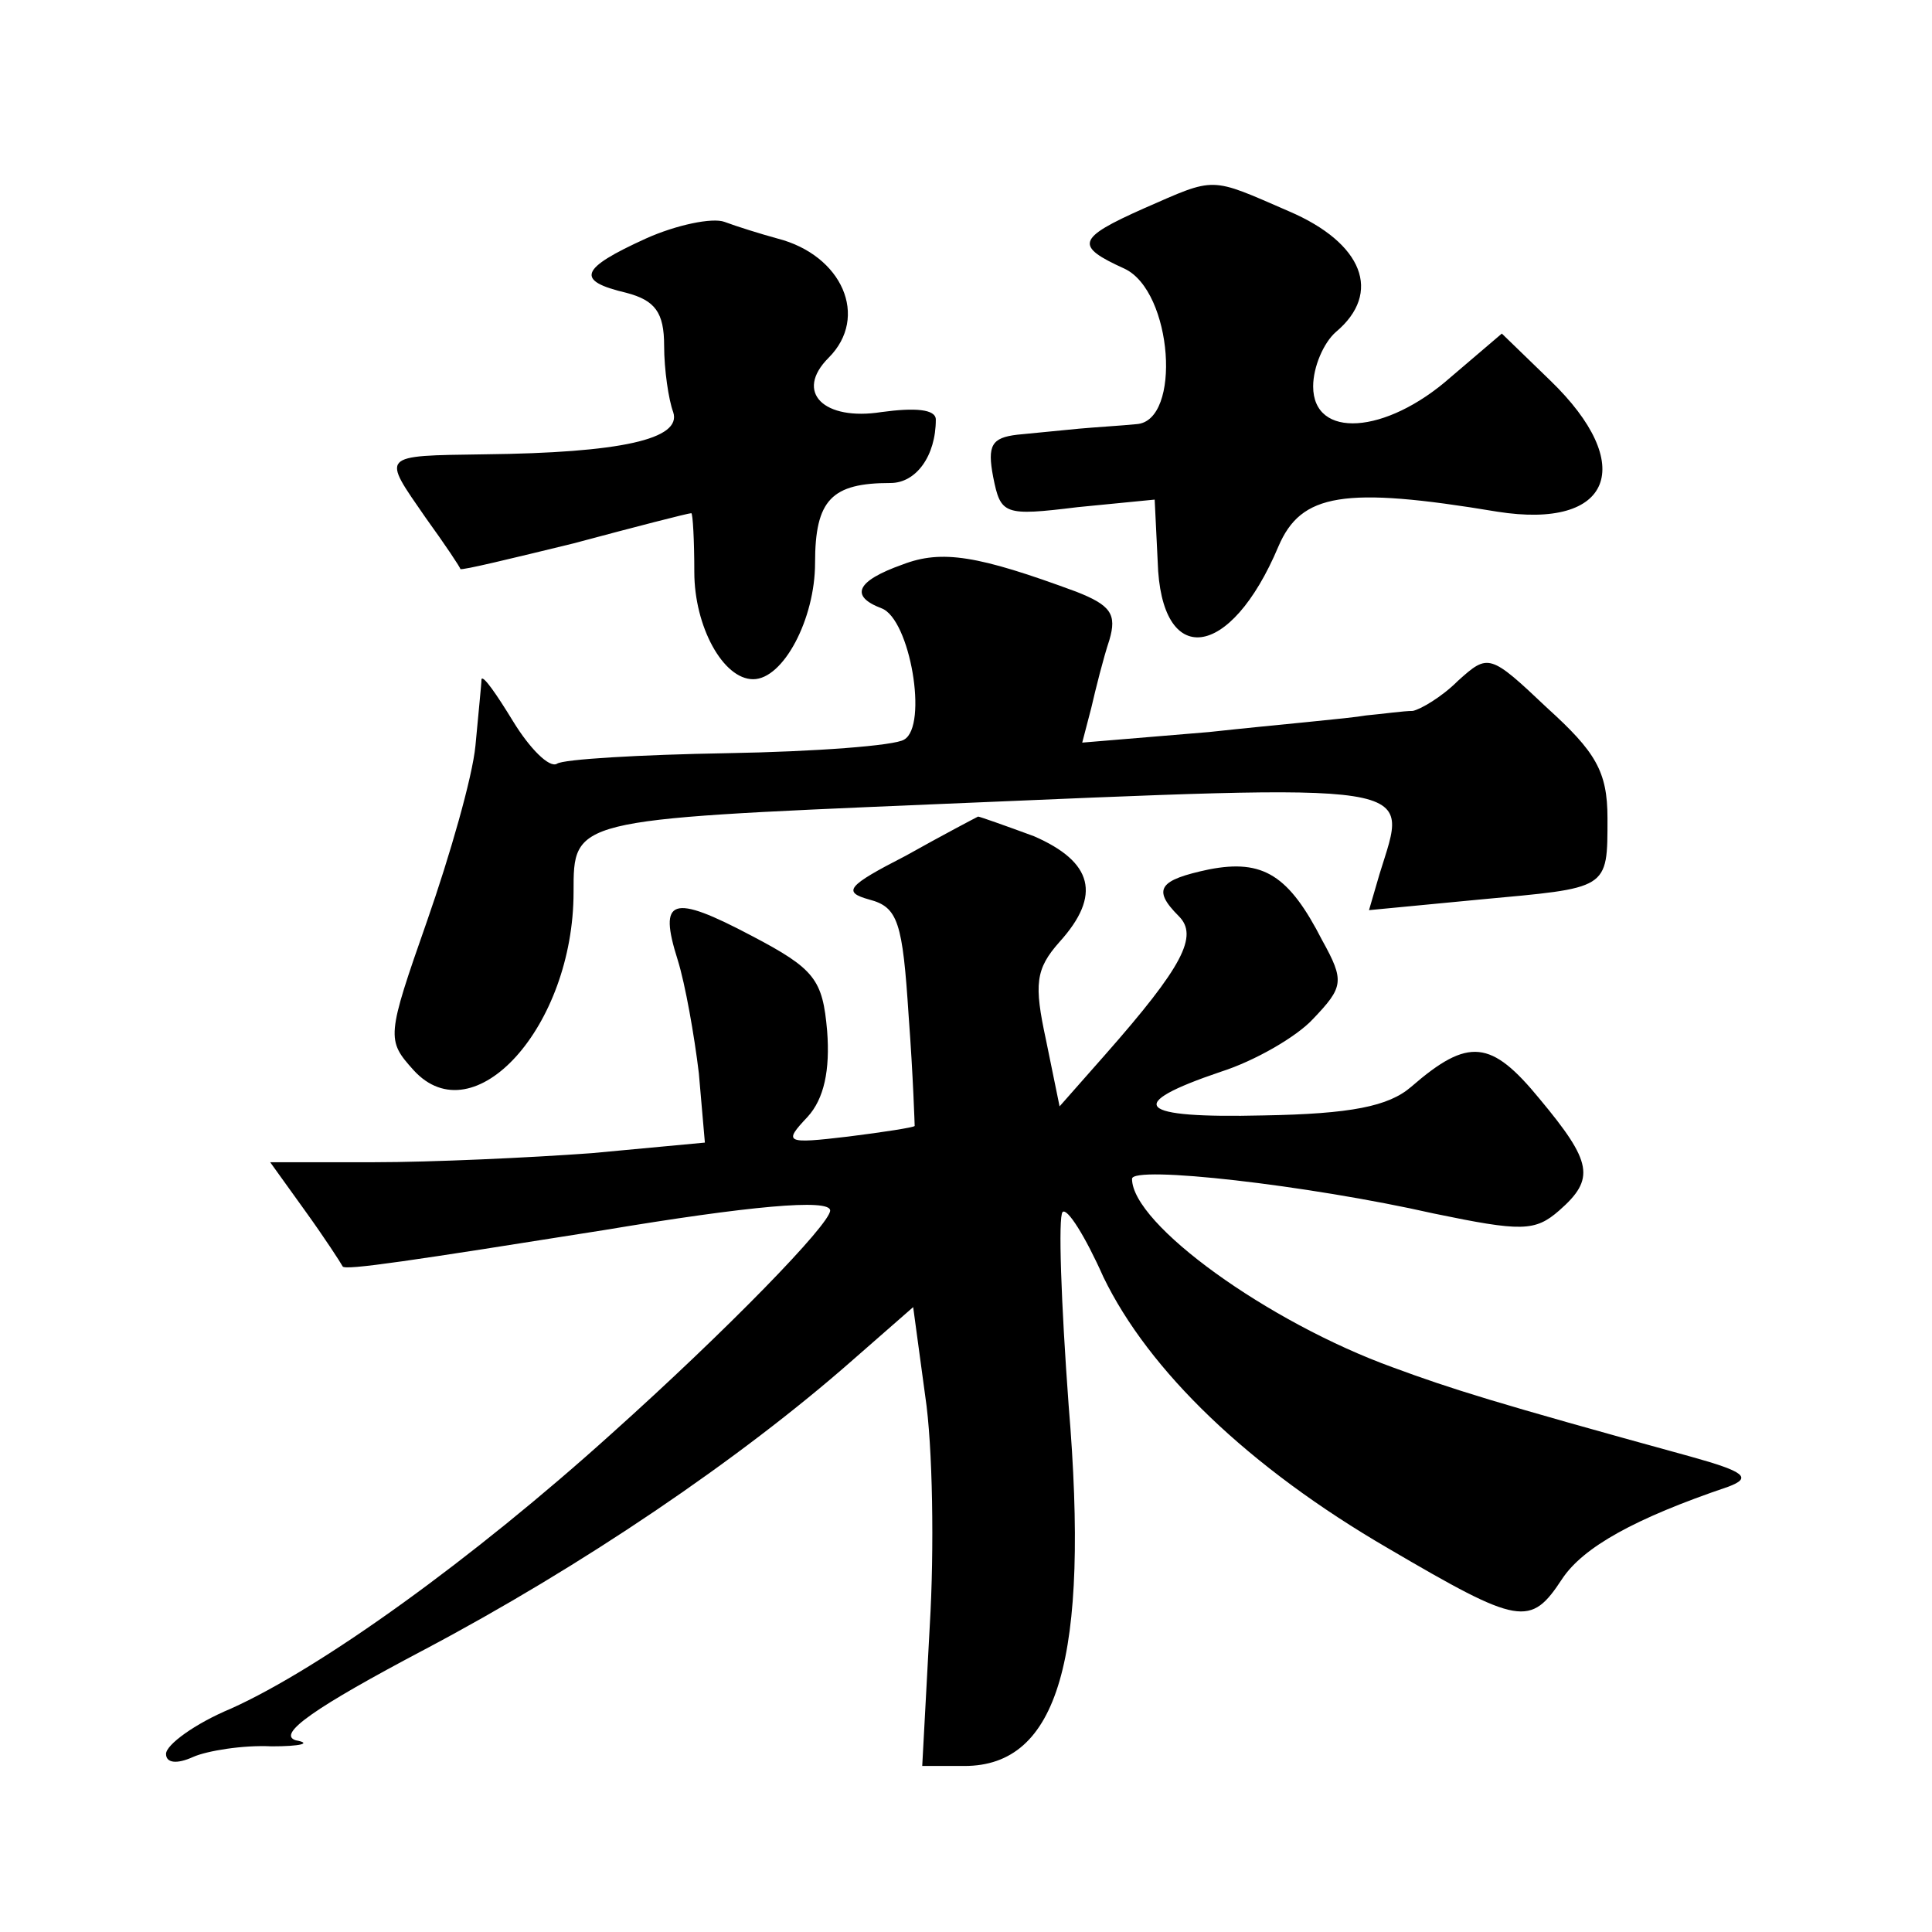 <?xml version="1.0" standalone="no"?>
<!DOCTYPE svg PUBLIC "-//W3C//DTD SVG 20010904//EN"
 "http://www.w3.org/TR/2001/REC-SVG-20010904/DTD/svg10.dtd">
<svg version="1.0" xmlns="http://www.w3.org/2000/svg"
 width="128pt" height="128pt" viewBox="0 0 128 128"
 preserveAspectRatio="xMidYMid meet">
<g transform="translate(0,128) scale(0.1,-0.1)"
fill="#0" stroke="none">
<path d="M758 1142 c-45 -20 -46 -25 -13 -40 32 -15 38 -101 8 -103 -10 -1 -27
-2 -38 -3 -11 -1 -30 -3 -41 -4 -17 -2 -20 -7 -16 -28 5 -25 7 -26 56 -20 l51 5
2 -41 c2 -71 48 -66 80 10 15 35 43 40 145 23 76 -12 93 31 35 87 l-32 31 -34 -29
c-43 -38 -91 -41 -91 -6 0 13 7 29 15 36 31 26 18 59 -31 80 -53 23 -48 23 -96
2z M428 1122 c-44 -20 -47 -28 -13 -36 19 -5 25 -13 25 -35 0 -16 3 -36 6 -44 6
-18 -35 -27 -125 -28 -70 -1 -68 0 -39 -42 13 -18 23 -33 23 -34 1 -1 34 7 75 17
41 11 76 20 78 20 1 0 2 -18 2 -39 0 -36 19 -71 39 -71 20 0 41 40 41 77 0 42 11
53 50 53 17 0 30 18 30 42 0 7 -14 8 -36 5 -38 -6 -58 13 -35 36 27 27 9 68 -34
79 -11 3 -27 8 -35 11 -8 3 -32 -2 -52 -11z M598 906 c-31 -11 -35 -21 -14 -29
19 -7 31 -78 15 -87 -6 -4 -59 -8 -117 -9 -58 -1 -109 -4 -113 -7 -5 -3 -18 10
-29 28 -11 18 -20 31 -21 28 0 -3 -2 -22 -4 -44 -2 -21 -17 -73 -32 -116 -27 -77
-27 -79 -9 -99 40 -44 106 29 106 118 0 48 -1 48 235 58 333 14 318 16 299 -46
l-7 -24 73 7 c86 8 85 6 85 54 0 31 -8 44 -40 73 -38 36 -39 36 -59 18 -11 -11
-25 -19 -30 -20 -6 0 -20 -2 -31 -3 -11 -2 -58 -6 -104 -11 l-84 -7 6 23 c3 13
8 33 12 45 5 17 1 23 -22 32 -65 24 -89 28 -115 18z M600 713 c-39 -20 -42 -24
-24 -29 19 -5 22 -15 26 -77 3 -40 4 -73 4 -73 -1 -1 -20 -4 -44 -7 -42 -5 -43
-4 -27 13 11 12 15 31 13 57 -3 34 -8 41 -50 63 -53 28 -62 25 -49 -16 5 -16 11
-50 14 -75 l4 -46 -75 -7 c-41 -3 -106 -6 -144 -6 l-69 0 23 -32 c13 -18 24 -35
25 -37 1 -3 47 4 173 24 96 16 150 21 150 13 0 -9 -68 -79 -145 -148 -92 -83 -192
-155 -252 -182 -24 -10 -43 -24 -43 -30 0 -6 7 -7 18 -2 9 4 33 8 52 7 19 0 27
2 16 4 -13 4 13 22 85 60 104 55 209 126 284 192 l40 35 8 -59 c5 -33 6 -102 3
-152 l-5 -93 28 0 c62 0 83 71 69 239 -5 68 -7 125 -4 128 3 3 15 -16 27 -43 30
-62 96 -126 189 -180 87 -51 94 -52 115 -20 14 21 48 40 110 61 16 6 11 10 -25
20 -131 36 -159 45 -197 59 -83 30 -173 95 -173 125 0 9 116 -4 200 -23 58 -12
67 -12 83 2 24 21 22 32 -13 74 -32 39 -47 41 -85 8 -15 -13 -40 -18 -98 -19 -84
-2 -93 7 -28 29 22 7 50 23 61 35 20 21 21 25 6 52 -22 43 -39 54 -75 47 -33 -7
-38 -13 -20 -31 13 -13 3 -33 -49 -92 l-30 -34 -9 44 c-8 37 -7 47 9 65 28 31 22
53 -17 70 -19 7 -36 13 -37 13 -2 -1 -23 -12 -48 -26z"/>
</g>
</svg>
